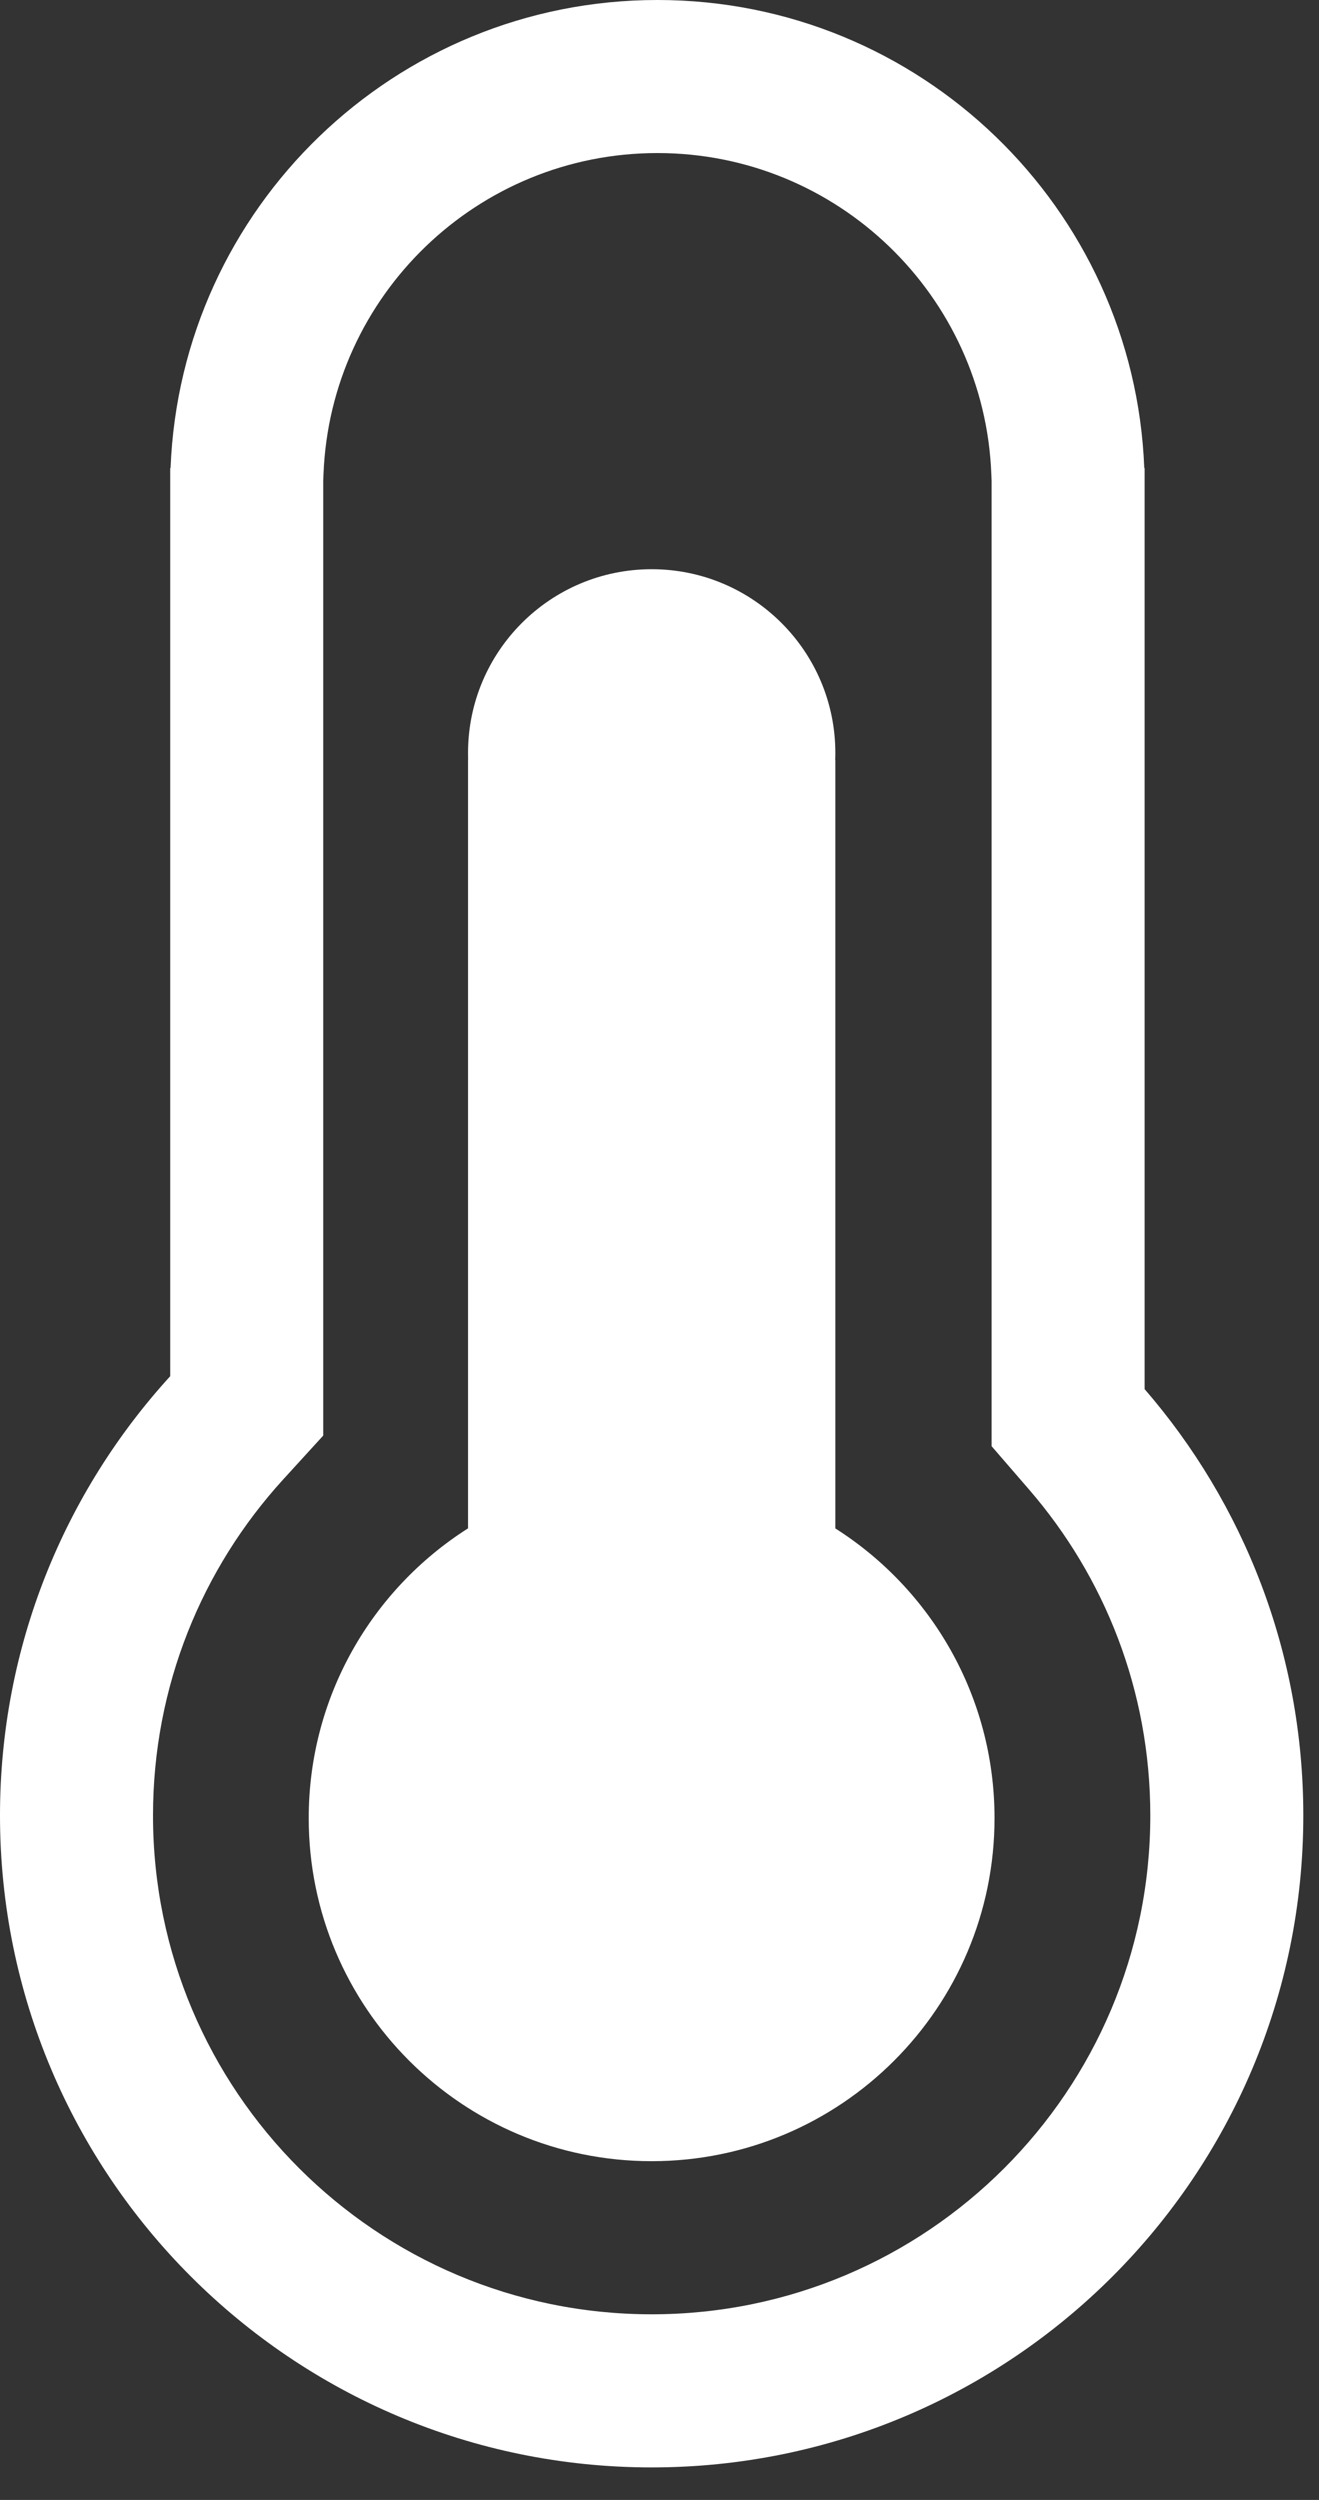 <svg width="19" height="36" viewBox="0 0 19 36" fill="none" xmlns="http://www.w3.org/2000/svg">
<rect x="0" y="0" width="19" height="36" fill="#333333" stroke="none"/>
<path fill-rule="evenodd" clip-rule="evenodd" d="M14.28 6.826L14.284 6.922V20.826L14.821 21.447C15.912 22.707 16.57 24.346 16.57 26.144C16.57 30.111 13.354 33.327 9.387 33.327C5.42 33.327 2.204 30.111 2.204 26.144C2.204 24.278 2.913 22.583 4.08 21.304L4.656 20.673V6.922L4.66 6.826C4.76 4.257 6.876 2.204 9.47 2.204C12.064 2.204 14.18 4.257 14.28 6.826ZM16.488 6.74H16.483C16.337 2.993 13.253 0 9.47 0C5.687 0 2.603 2.993 2.457 6.74H2.452V19.818C0.929 21.487 0 23.707 0 26.144C0 31.329 4.203 35.532 9.387 35.532C14.572 35.532 18.774 31.329 18.774 26.144C18.774 23.797 17.913 21.65 16.488 20.004V6.74ZM12.033 10.843C12.033 10.876 12.033 10.908 12.031 10.941H12.033V22.01C13.412 22.886 14.326 24.427 14.326 26.182C14.326 28.91 12.115 31.122 9.387 31.122C6.658 31.122 4.447 28.91 4.447 26.182C4.447 24.427 5.362 22.885 6.742 22.009V10.941H6.743C6.742 10.908 6.742 10.876 6.742 10.843C6.742 9.382 7.926 8.197 9.387 8.197C10.849 8.197 12.033 9.382 12.033 10.843Z" fill="white"/>
</svg>
